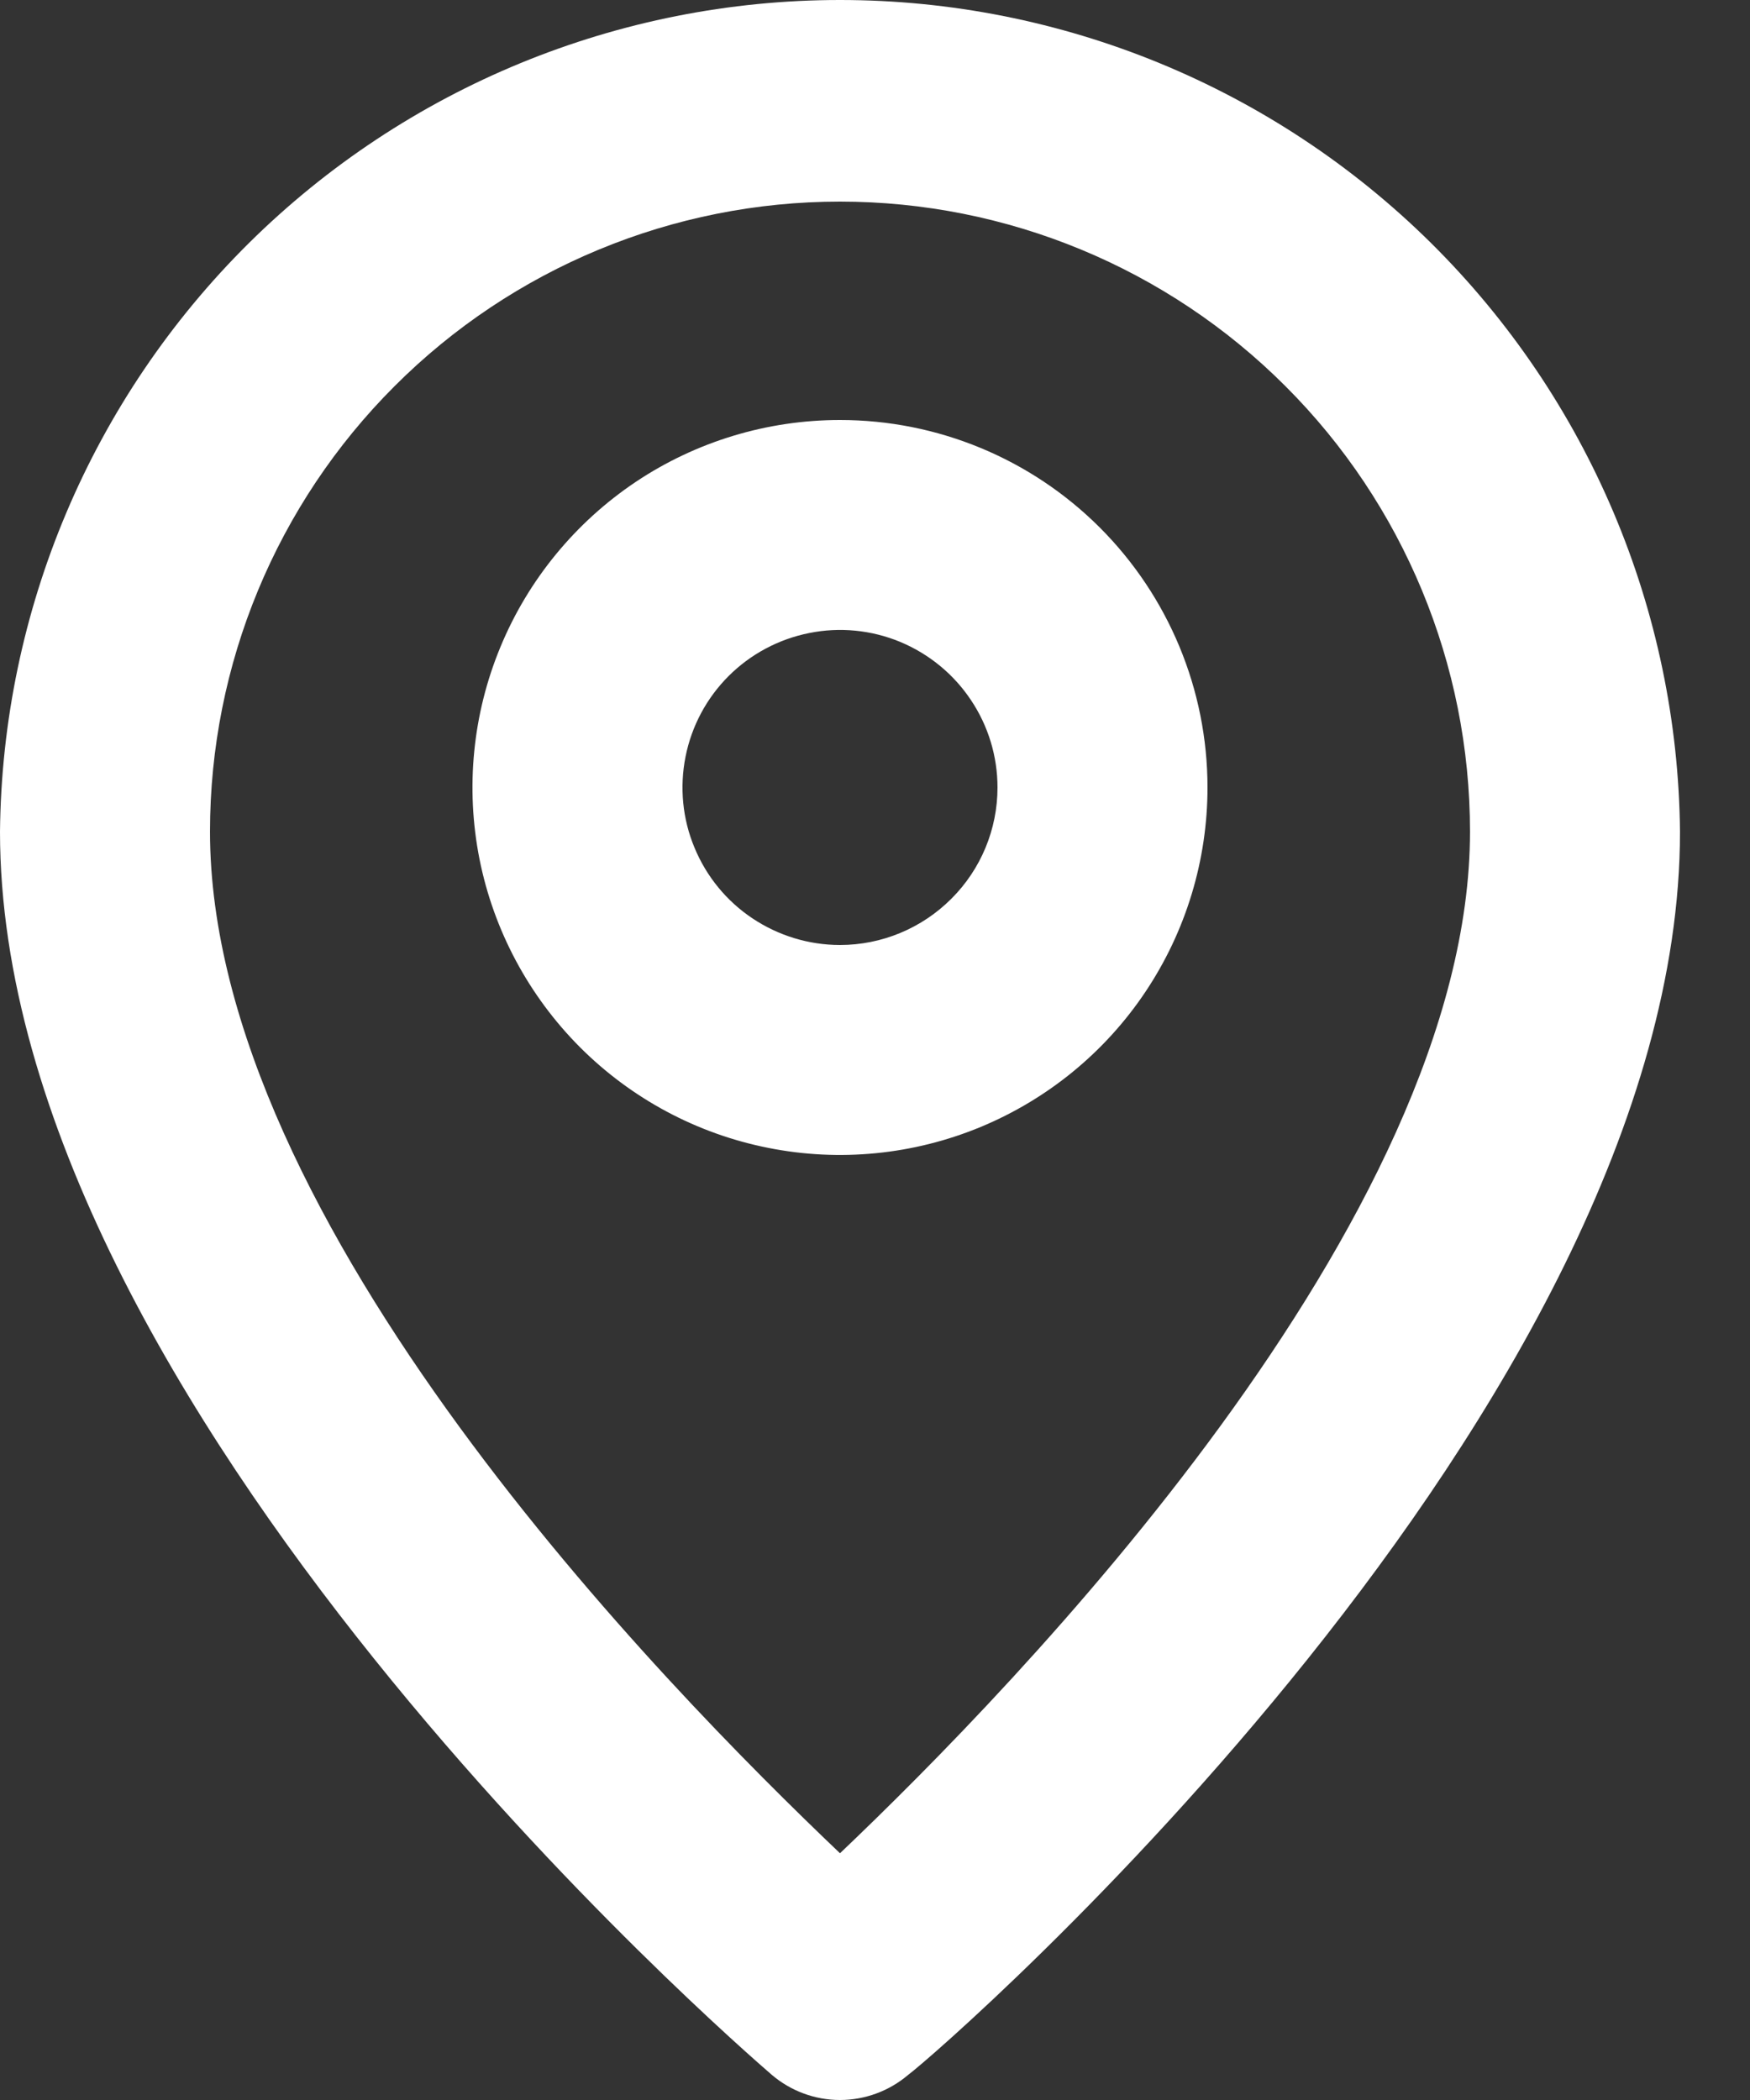 <svg width="15" height="18" viewBox="0 0 15 18" fill="none" xmlns="http://www.w3.org/2000/svg">
<rect x="0" y="0" width="15" height="18" fill="#333333" stroke="none"/>
<path d="M7.2 9.01314e-09C5.303 -9.48505e-05 3.482 0.749 2.134 2.083C0.786 3.418 0.019 5.231 0 7.128C0 12.06 6.345 17.55 6.615 17.784C6.778 17.923 6.985 18 7.2 18C7.414 18 7.622 17.923 7.785 17.784C8.1 17.55 14.4 12.06 14.4 7.128C14.381 5.231 13.614 3.418 12.266 2.083C10.918 0.749 9.097 -9.48505e-05 7.2 9.01314e-09ZM7.2 15.885C5.697 14.454 1.8 10.485 1.8 7.128C1.8 5.696 2.369 4.322 3.382 3.31C4.394 2.297 5.768 1.728 7.2 1.728C8.632 1.728 10.006 2.297 11.018 3.31C12.031 4.322 12.6 5.696 12.6 7.128C12.6 10.458 8.703 14.454 7.2 15.885Z" fill="white"/>
<path d="M7.2 3.6C6.577 3.6 5.968 3.784 5.45 4.13C4.932 4.477 4.528 4.969 4.29 5.544C4.051 6.12 3.989 6.753 4.11 7.364C4.232 7.975 4.532 8.536 4.972 8.977C5.413 9.418 5.974 9.718 6.585 9.839C7.196 9.961 7.83 9.898 8.405 9.66C8.981 9.421 9.473 9.018 9.819 8.5C10.165 7.982 10.35 7.373 10.35 6.75C10.35 5.914 10.018 5.113 9.427 4.522C8.836 3.931 8.035 3.6 7.2 3.6ZM7.2 8.1C6.933 8.1 6.672 8.02 6.45 7.872C6.228 7.724 6.055 7.513 5.953 7.266C5.85 7.02 5.824 6.748 5.876 6.486C5.928 6.224 6.056 5.984 6.245 5.795C6.434 5.606 6.675 5.478 6.936 5.426C7.198 5.373 7.47 5.4 7.716 5.502C7.963 5.605 8.174 5.778 8.322 6C8.471 6.222 8.55 6.483 8.55 6.75C8.55 7.108 8.408 7.451 8.154 7.704C7.901 7.957 7.558 8.1 7.2 8.1Z" fill="white"/>
</svg>
